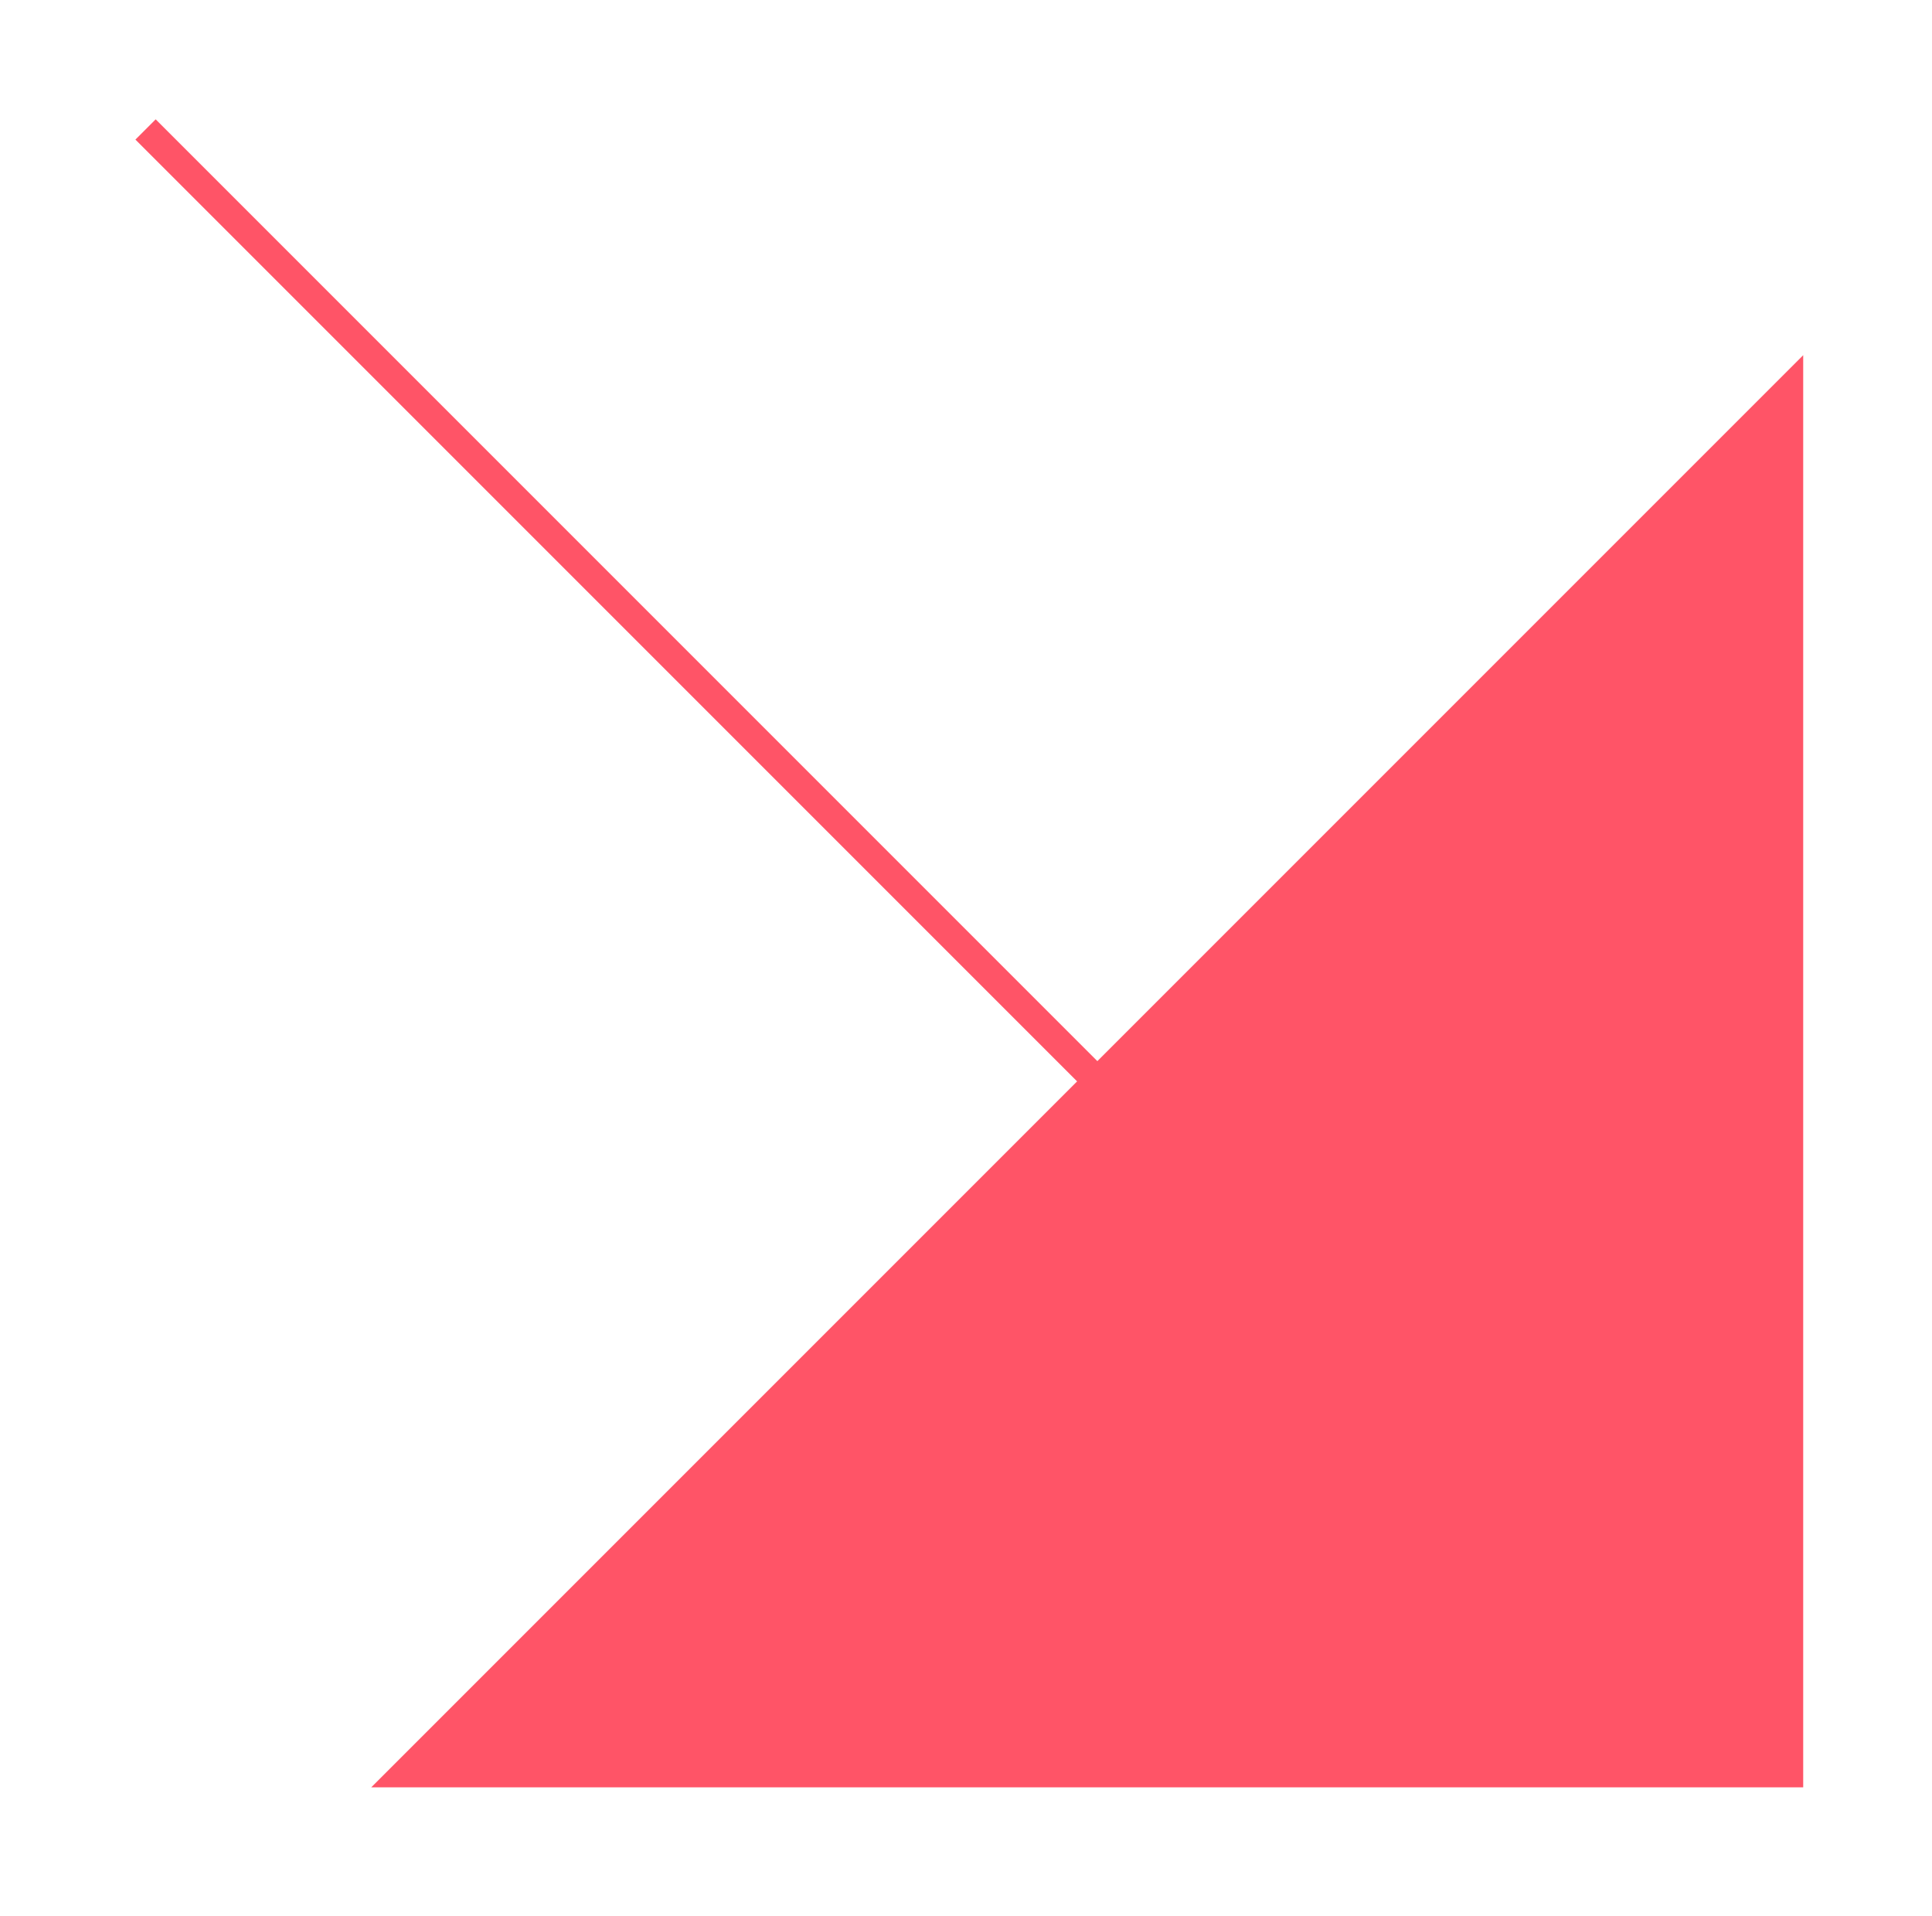 <?xml version="1.0" encoding="utf-8"?>
<svg xmlns="http://www.w3.org/2000/svg" id="Layer_1" viewBox="0 0 60 59.5">
  <defs>
    <style>.cls-1{fill:#ff5467;}.cls-2{fill:none;stroke:#ff5467;stroke-miterlimit:10;stroke-width:.89px;}</style>
  </defs>
  <polygon class="cls-1" points="56 11.03 56 55.5 11.53 55.5 56 11.03"/>
  <line class="cls-2" x1="45.62" y1="45.12" x2="4.52" y2="4.02"/>
</svg>